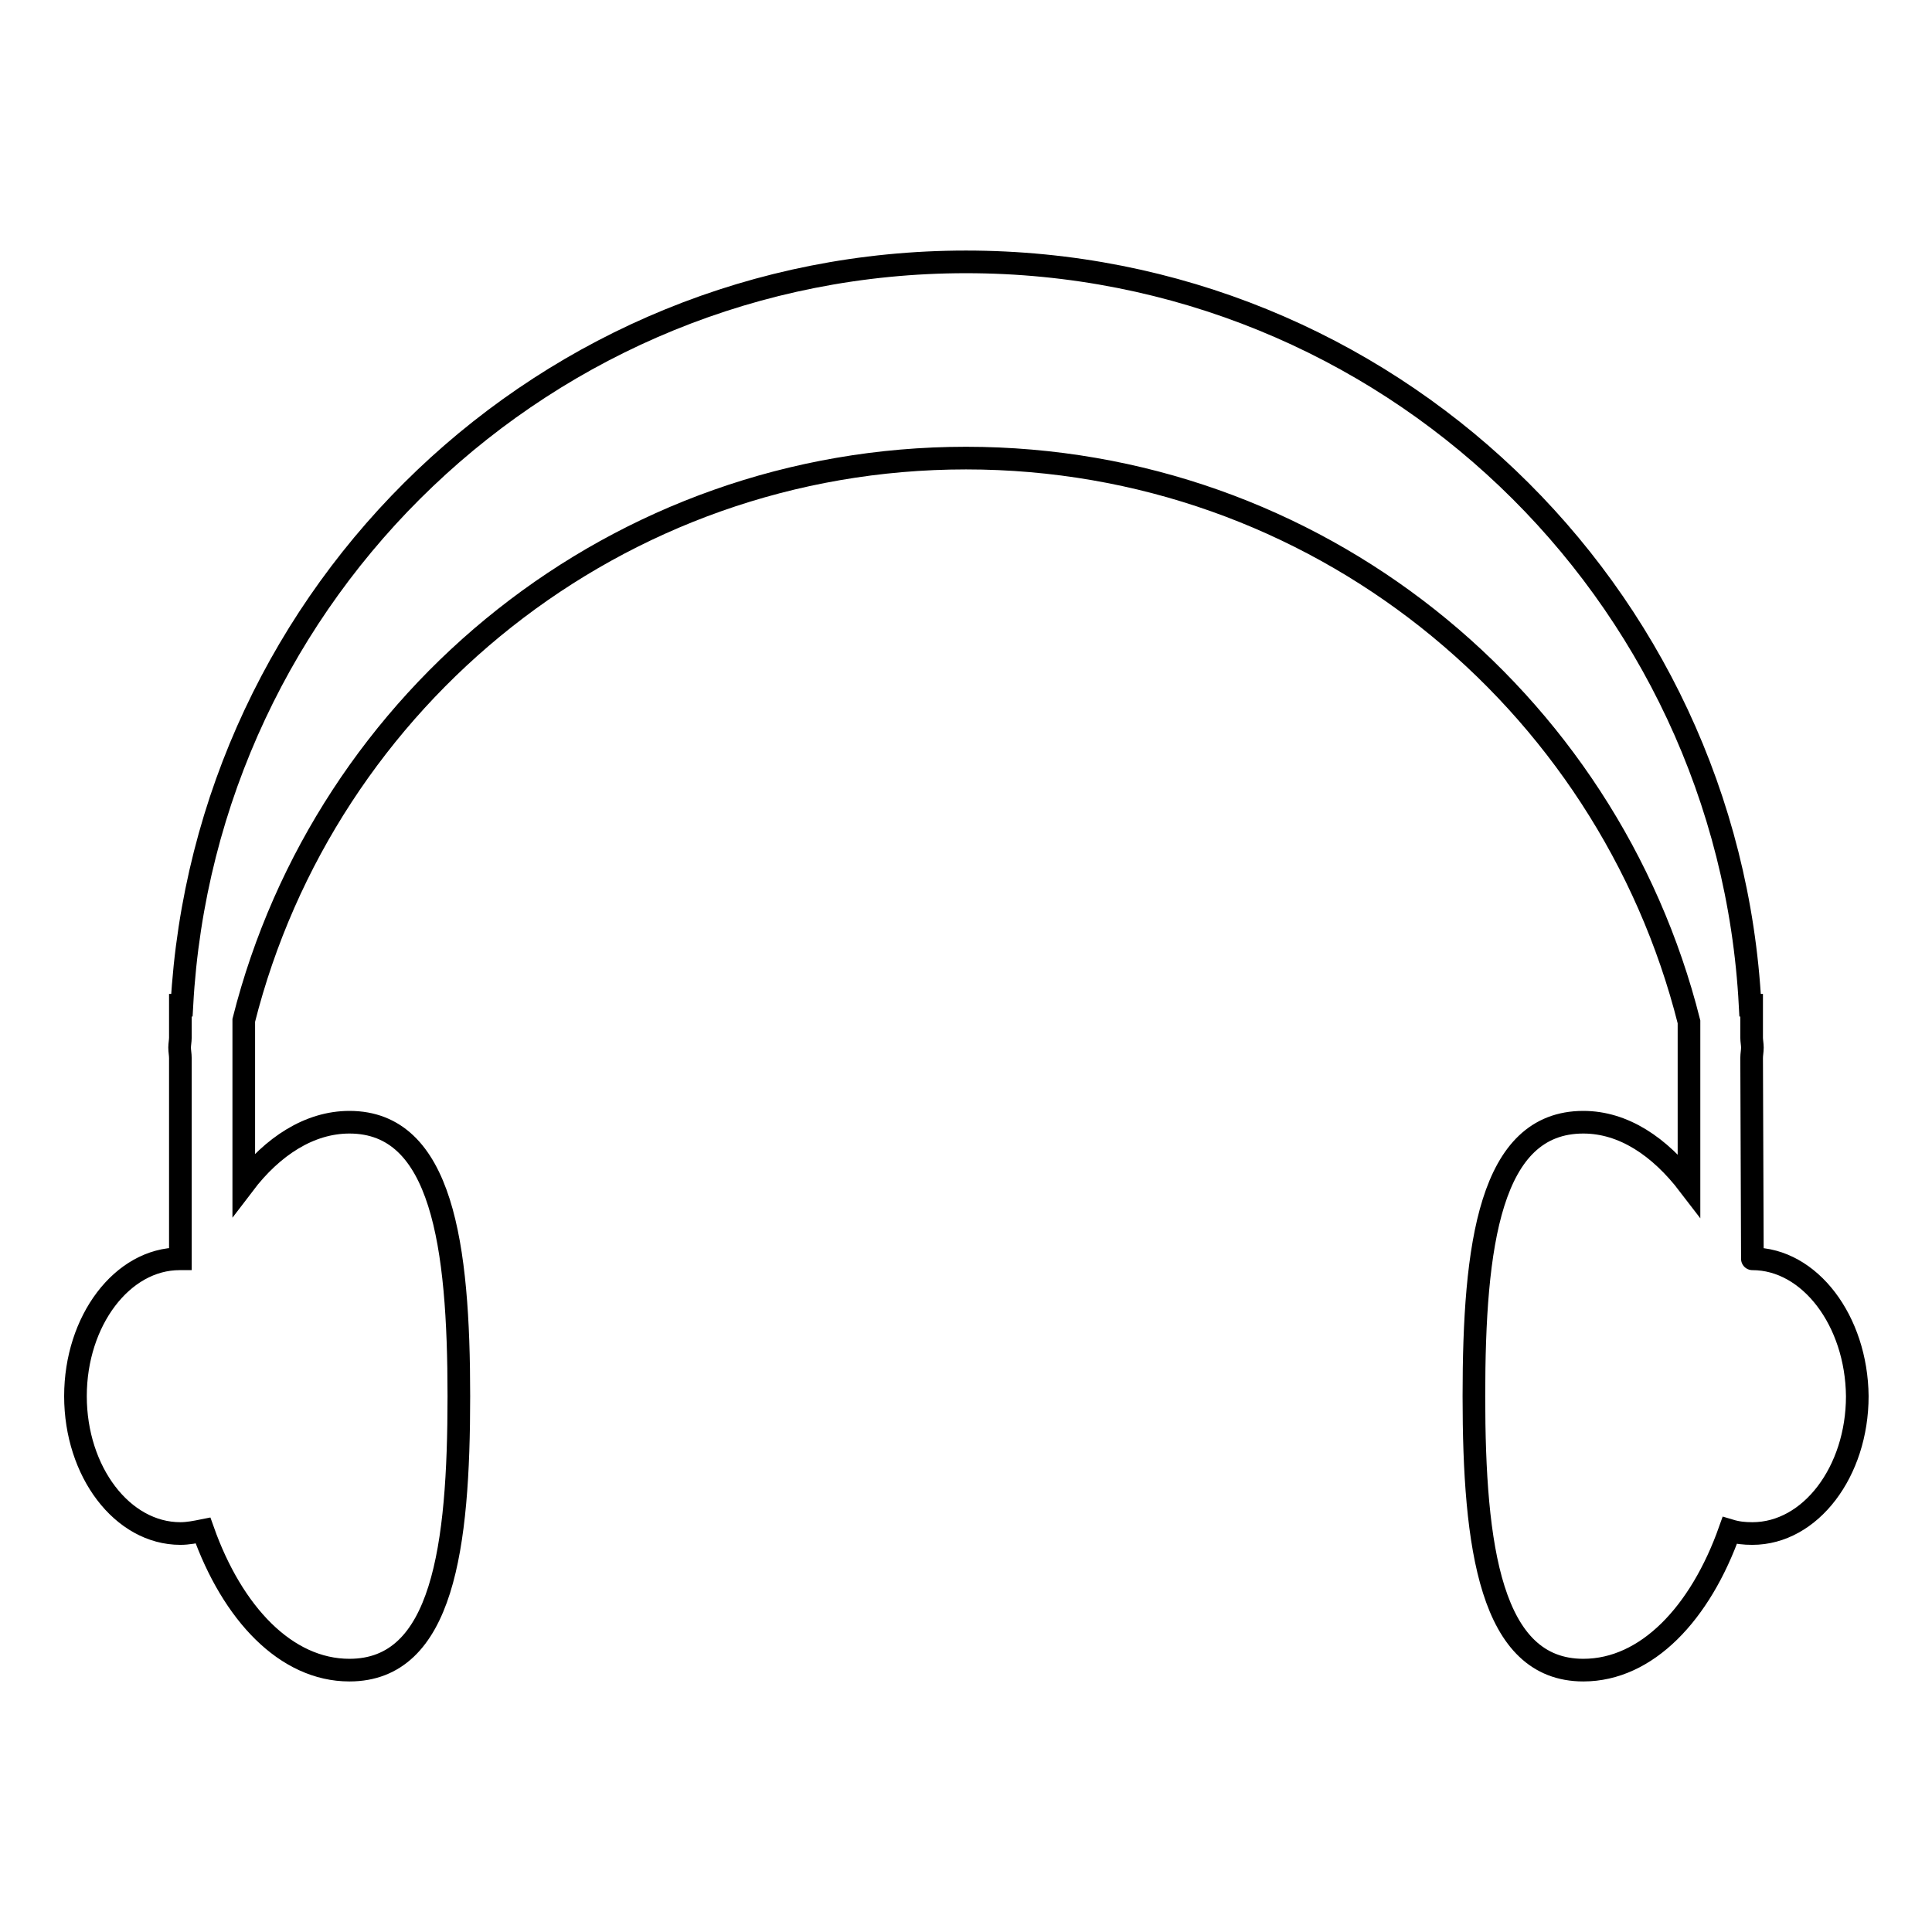 <?xml version="1.0" encoding="utf-8"?>
<!-- Svg Vector Icons : http://www.onlinewebfonts.com/icon -->
<!DOCTYPE svg PUBLIC "-//W3C//DTD SVG 1.1//EN" "http://www.w3.org/Graphics/SVG/1.1/DTD/svg11.dtd">
<svg version="1.1" xmlns="http://www.w3.org/2000/svg" xmlns:xlink="http://www.w3.org/1999/xlink" x="0px" y="0px" viewBox="0 0 256 256" enable-background="new 0 0 256 256" xml:space="preserve">
<g><g><g><path stroke-width="3" fill-opacity="0" stroke="#000000"  d="M232.2,166.8C232.1,166.8,232.1,166.8,232.2,166.8l-0.1-26.6c0-0.5,0.1-0.9,0.1-1.4c0-0.4-0.1-0.9-0.1-1.3v-4.3h-0.2c-2.9-54.9-48.2-98.5-103.9-98.5c-55.6,0-100.9,43.6-103.9,98.5h-0.2v4.3c0,0.4-0.1,0.9-0.1,1.3c0,0.5,0.1,0.9,0.1,1.4v26.6c0,0,0,0-0.1,0C16.2,166.8,10,175,10,185s6.2,18.2,13.9,18.2c1,0,2-0.2,3-0.4c3.9,11,11,18.5,19.4,18.5c12.4,0,14.5-16.3,14.5-36.3s-2.2-36.3-14.5-36.3c-5.3,0-10.2,3.2-14,8.2v-21.7C43.1,92.4,81.8,60.7,128,60.7c46.3,0,85,31.8,95.8,74.7V157c-3.9-5.1-8.7-8.3-14-8.3c-12.4,0-14.5,16.3-14.5,36.3s2.2,36.3,14.5,36.3c8.4,0,15.5-7.5,19.4-18.5c1,0.3,1.9,0.4,3,0.4c7.7,0,13.9-8.2,13.9-18.2C246,175,239.8,166.8,232.2,166.8z"/></g><g></g><g></g><g></g><g></g><g></g><g></g><g></g><g></g><g></g><g></g><g></g><g></g><g></g><g></g><g></g></g></g>
</svg>